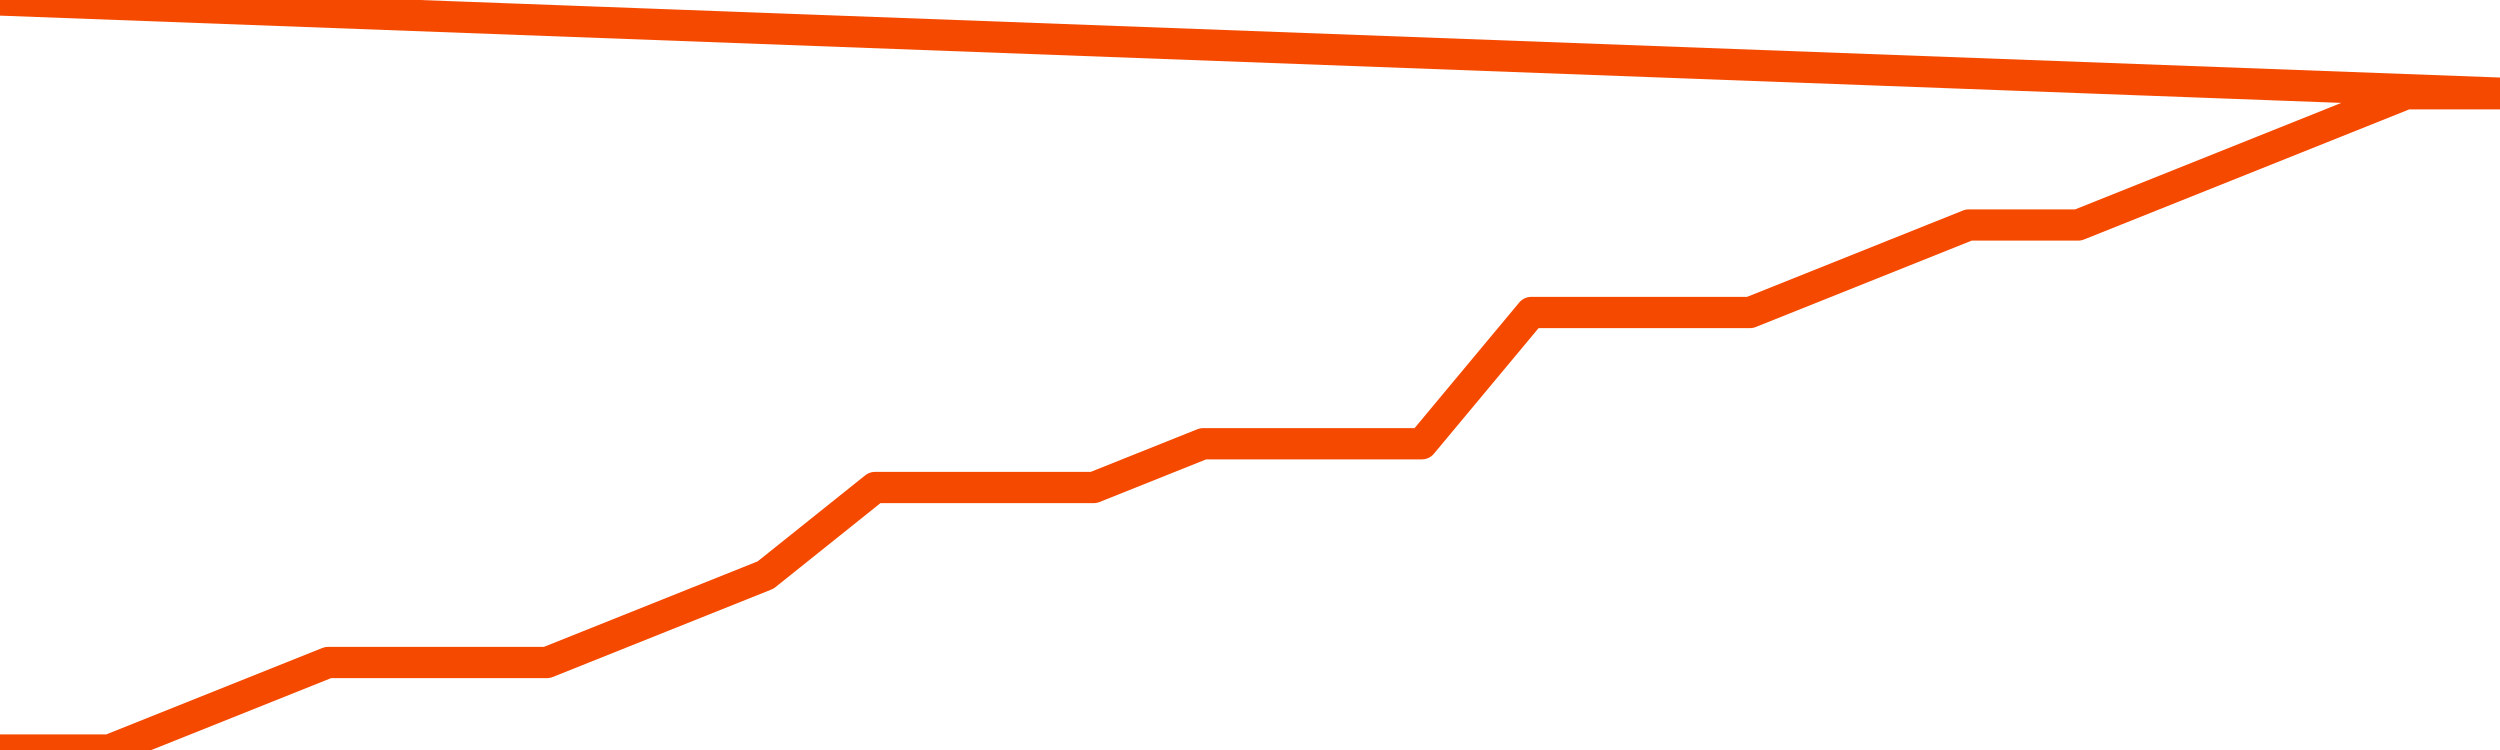       <svg
        version="1.1"
        xmlns="http://www.w3.org/2000/svg"
        width="80"
        height="24"
        viewBox="0 0 80 24">
        <path
          fill="url(#gradient)"
          fill-opacity="0.56"
          stroke="none"
          d="M 0,26 0.0,24.0 3.5,24.0 7.0,22.6 10.5,21.2 14.0,21.2 17.5,21.2 21.0,19.8 24.5,18.4 28.0,15.6 31.5,15.6 35.0,15.6 38.5,14.2 42.0,14.2 45.5,14.2 49.0,10.0 52.5,10.0 56.0,10.0 59.5,8.6 63.0,7.2 66.5,7.2 70.0,5.8 73.5,4.4 77.0,3.0 80.5,3.0 82,26 Z"
        />
        <path
          fill="none"
          stroke="#F64900"
          stroke-width="1"
          stroke-linejoin="round"
          stroke-linecap="round"
          d="M 0.0,24.0 3.5,24.0 7.0,22.6 10.5,21.2 14.0,21.2 17.5,21.2 21.0,19.8 24.5,18.4 28.0,15.6 31.5,15.6 35.0,15.6 38.5,14.2 42.0,14.2 45.5,14.2 49.0,10.0 52.5,10.0 56.0,10.0 59.5,8.6 63.0,7.2 66.5,7.2 70.0,5.8 73.5,4.4 77.0,3.0 80.5,3.0.join(' ') }"
        />
      </svg>
